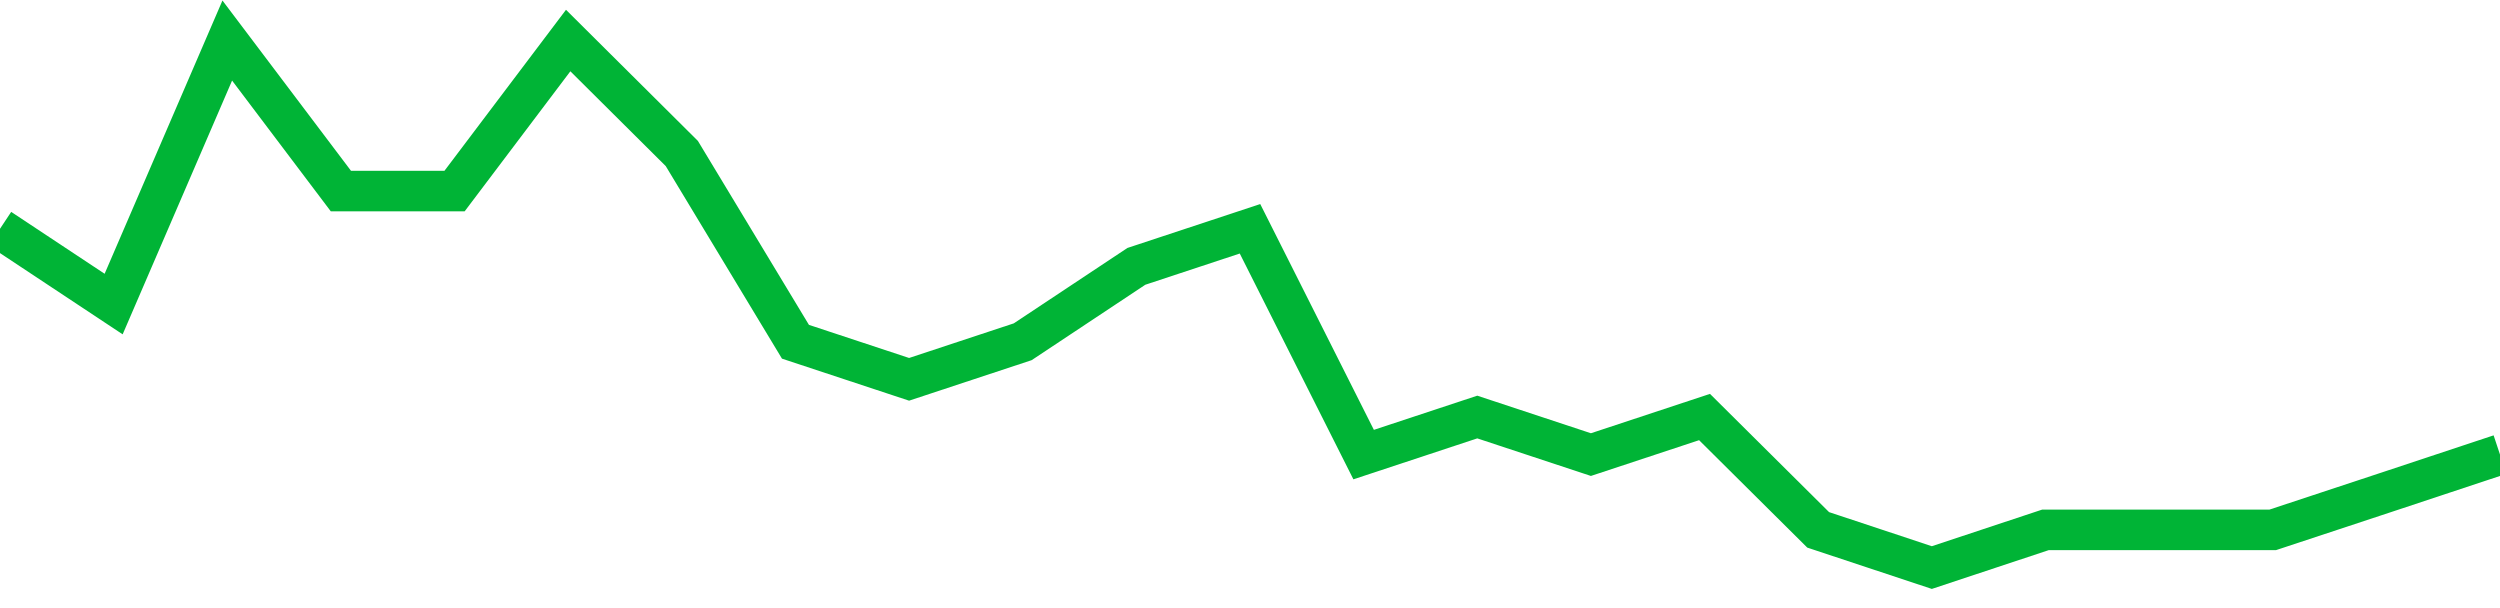 <!-- Generated with https://github.com/jxxe/sparkline/ --><svg viewBox="0 0 185 45" class="sparkline" xmlns="http://www.w3.org/2000/svg"><path class="sparkline--fill" d="M 0 16.93 L 0 16.93 L 8.409 22.5 L 16.818 3 L 25.227 14.14 L 33.636 14.14 L 42.045 3 L 50.455 11.36 L 58.864 25.29 L 67.273 28.07 L 75.682 25.29 L 84.091 19.71 L 92.5 16.93 L 100.909 33.64 L 109.318 30.86 L 117.727 33.64 L 126.136 30.86 L 134.545 39.21 L 142.955 42 L 151.364 39.21 L 159.773 39.21 L 168.182 39.21 L 176.591 36.43 L 185 33.64 V 45 L 0 45 Z" stroke="none" fill="none" ></path><path class="sparkline--line" d="M 0 16.93 L 0 16.93 L 8.409 22.5 L 16.818 3 L 25.227 14.14 L 33.636 14.14 L 42.045 3 L 50.455 11.36 L 58.864 25.29 L 67.273 28.07 L 75.682 25.29 L 84.091 19.71 L 92.5 16.93 L 100.909 33.64 L 109.318 30.86 L 117.727 33.64 L 126.136 30.86 L 134.545 39.21 L 142.955 42 L 151.364 39.21 L 159.773 39.21 L 168.182 39.21 L 176.591 36.43 L 185 33.64" fill="none" stroke-width="3" stroke="#00B436" ></path></svg>